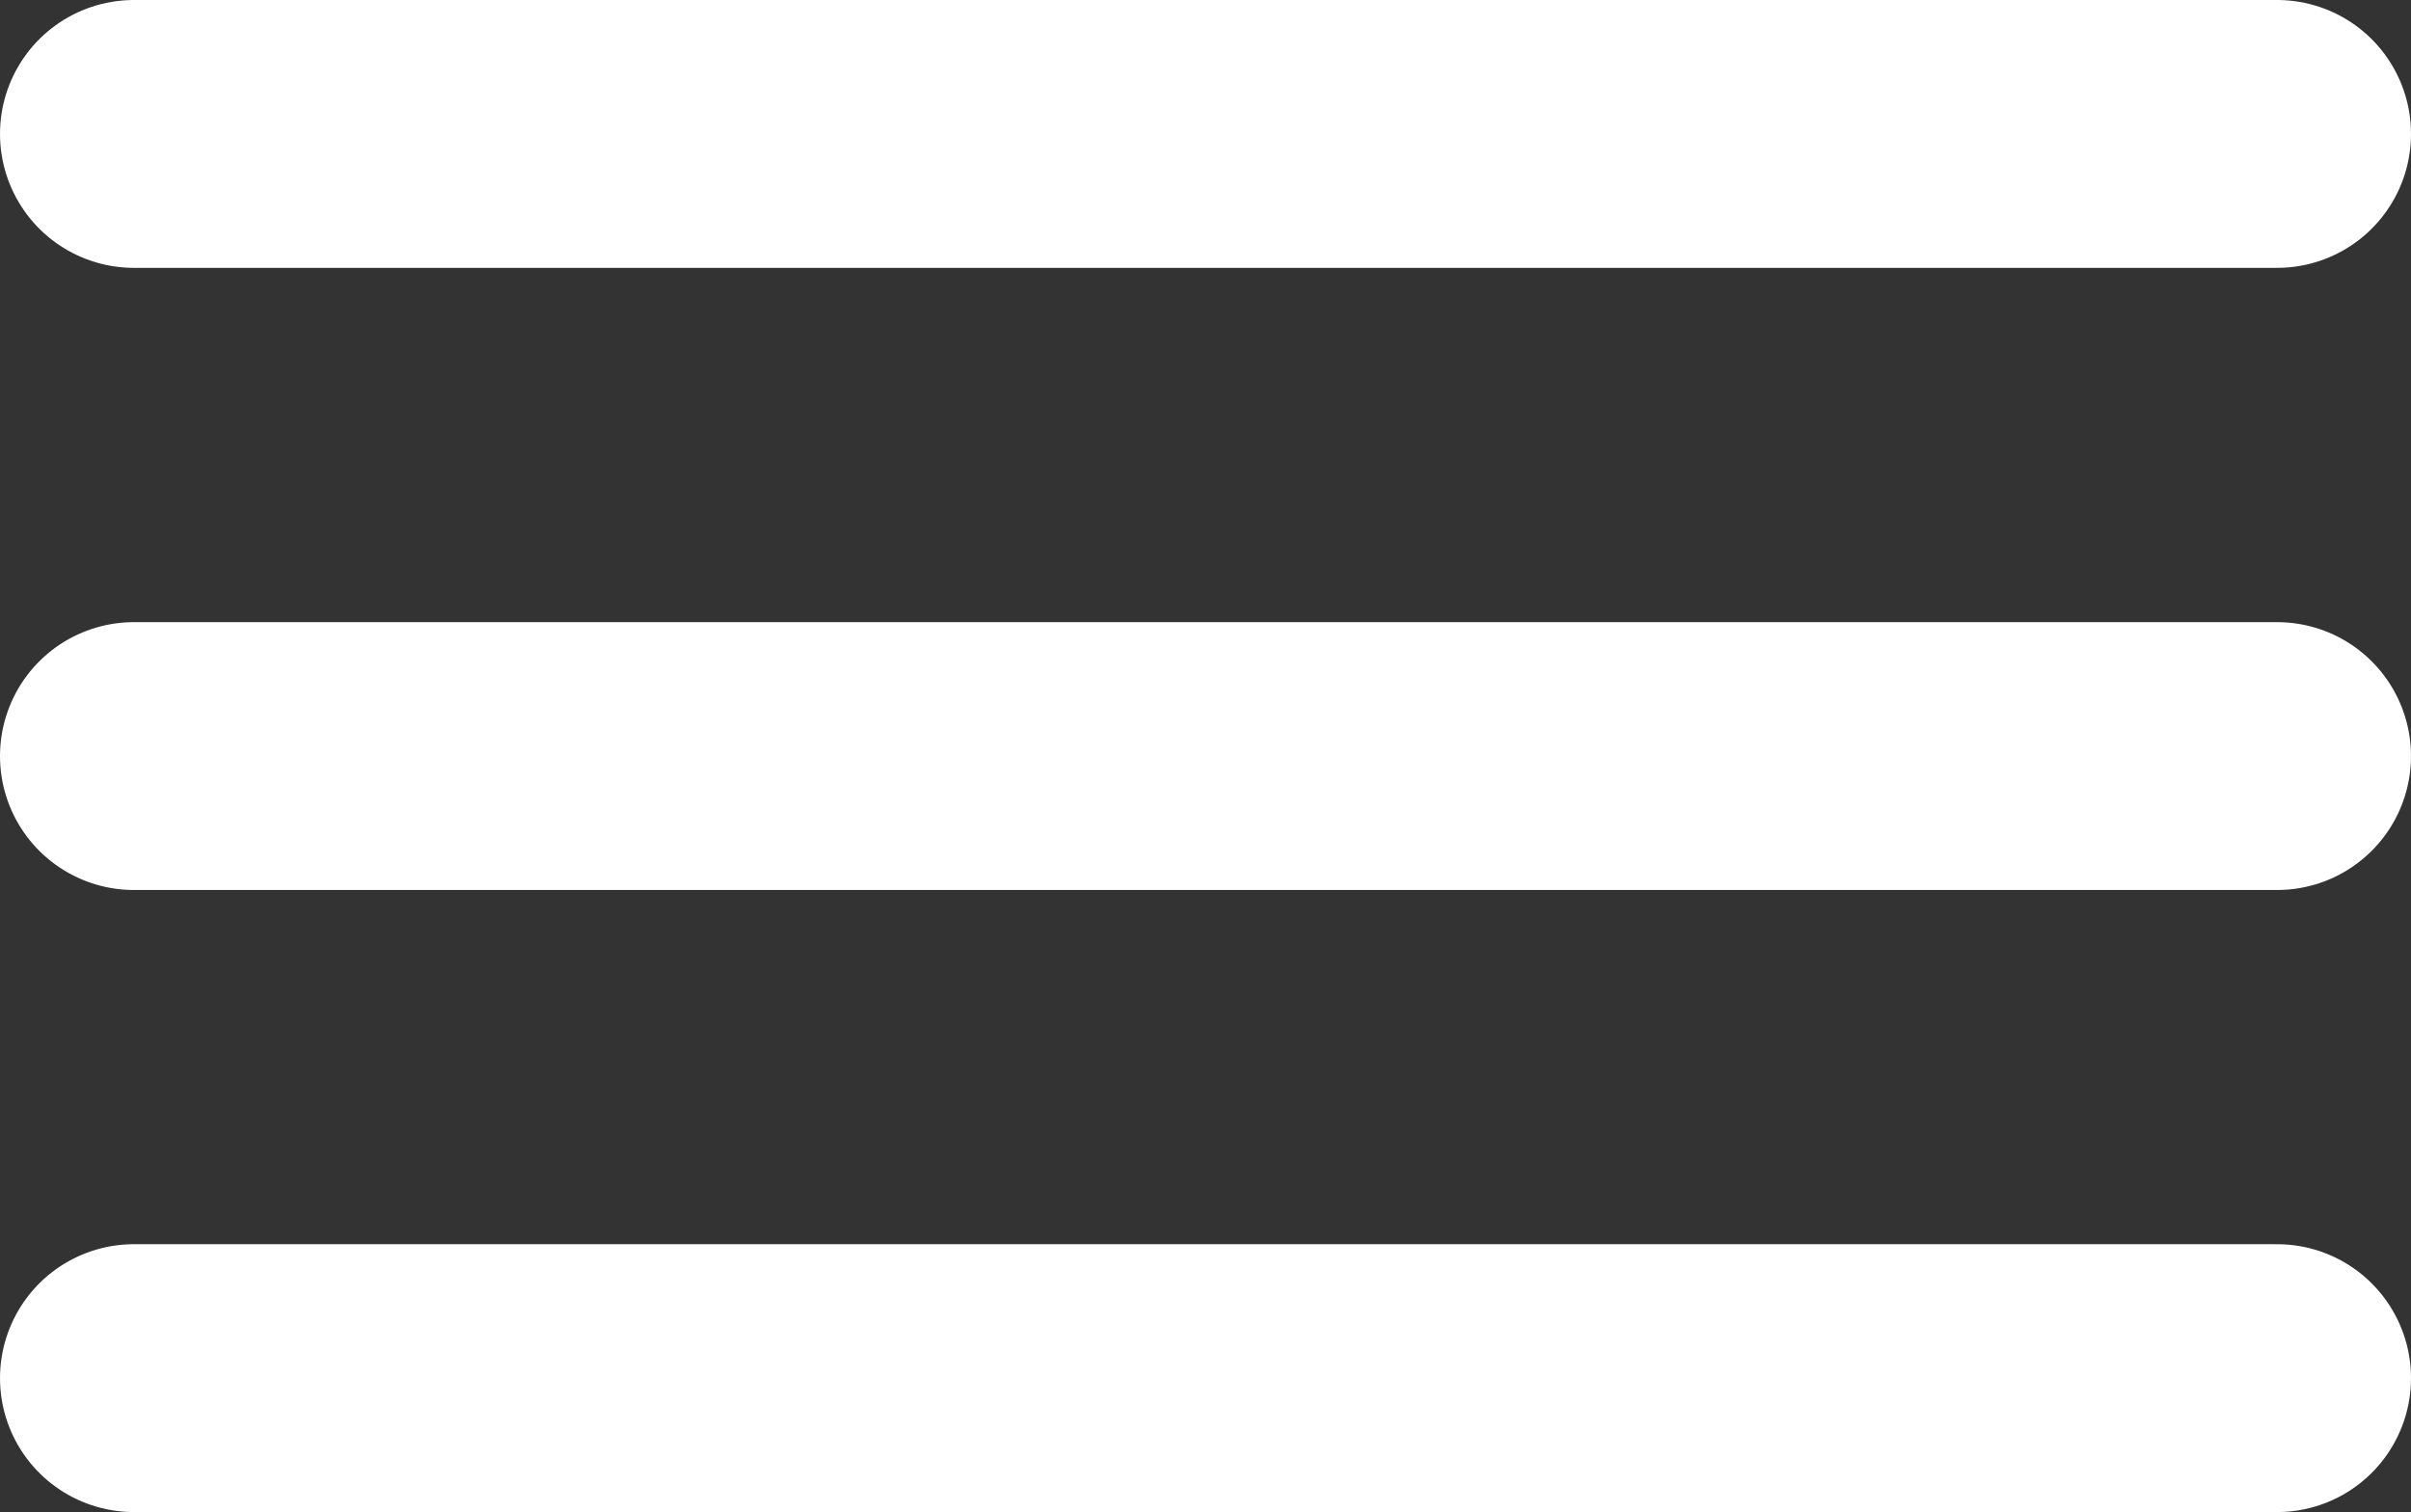 <svg xmlns="http://www.w3.org/2000/svg" width="27" height="16.935" viewBox="0 0 27 16.935">
  <rect x="0" y="0" width="27" height="16.935" fill="#333333" stroke="none"/>
  <g id="Group_16" data-name="Group 16" transform="translate(-2477 -132)">
    <line id="Line_13" data-name="Line 13" x2="24" transform="translate(2478.5 133.5)" fill="none" stroke="#fff" stroke-linecap="round" stroke-width="3"/>
    <line id="Line_14" data-name="Line 14" x2="24" transform="translate(2478.5 140.468)" fill="none" stroke="#fff" stroke-linecap="round" stroke-width="3"/>
    <line id="Line_15" data-name="Line 15" x2="24" transform="translate(2478.5 147.435)" fill="none" stroke="#fff" stroke-linecap="round" stroke-width="3"/>
  </g>
</svg>

